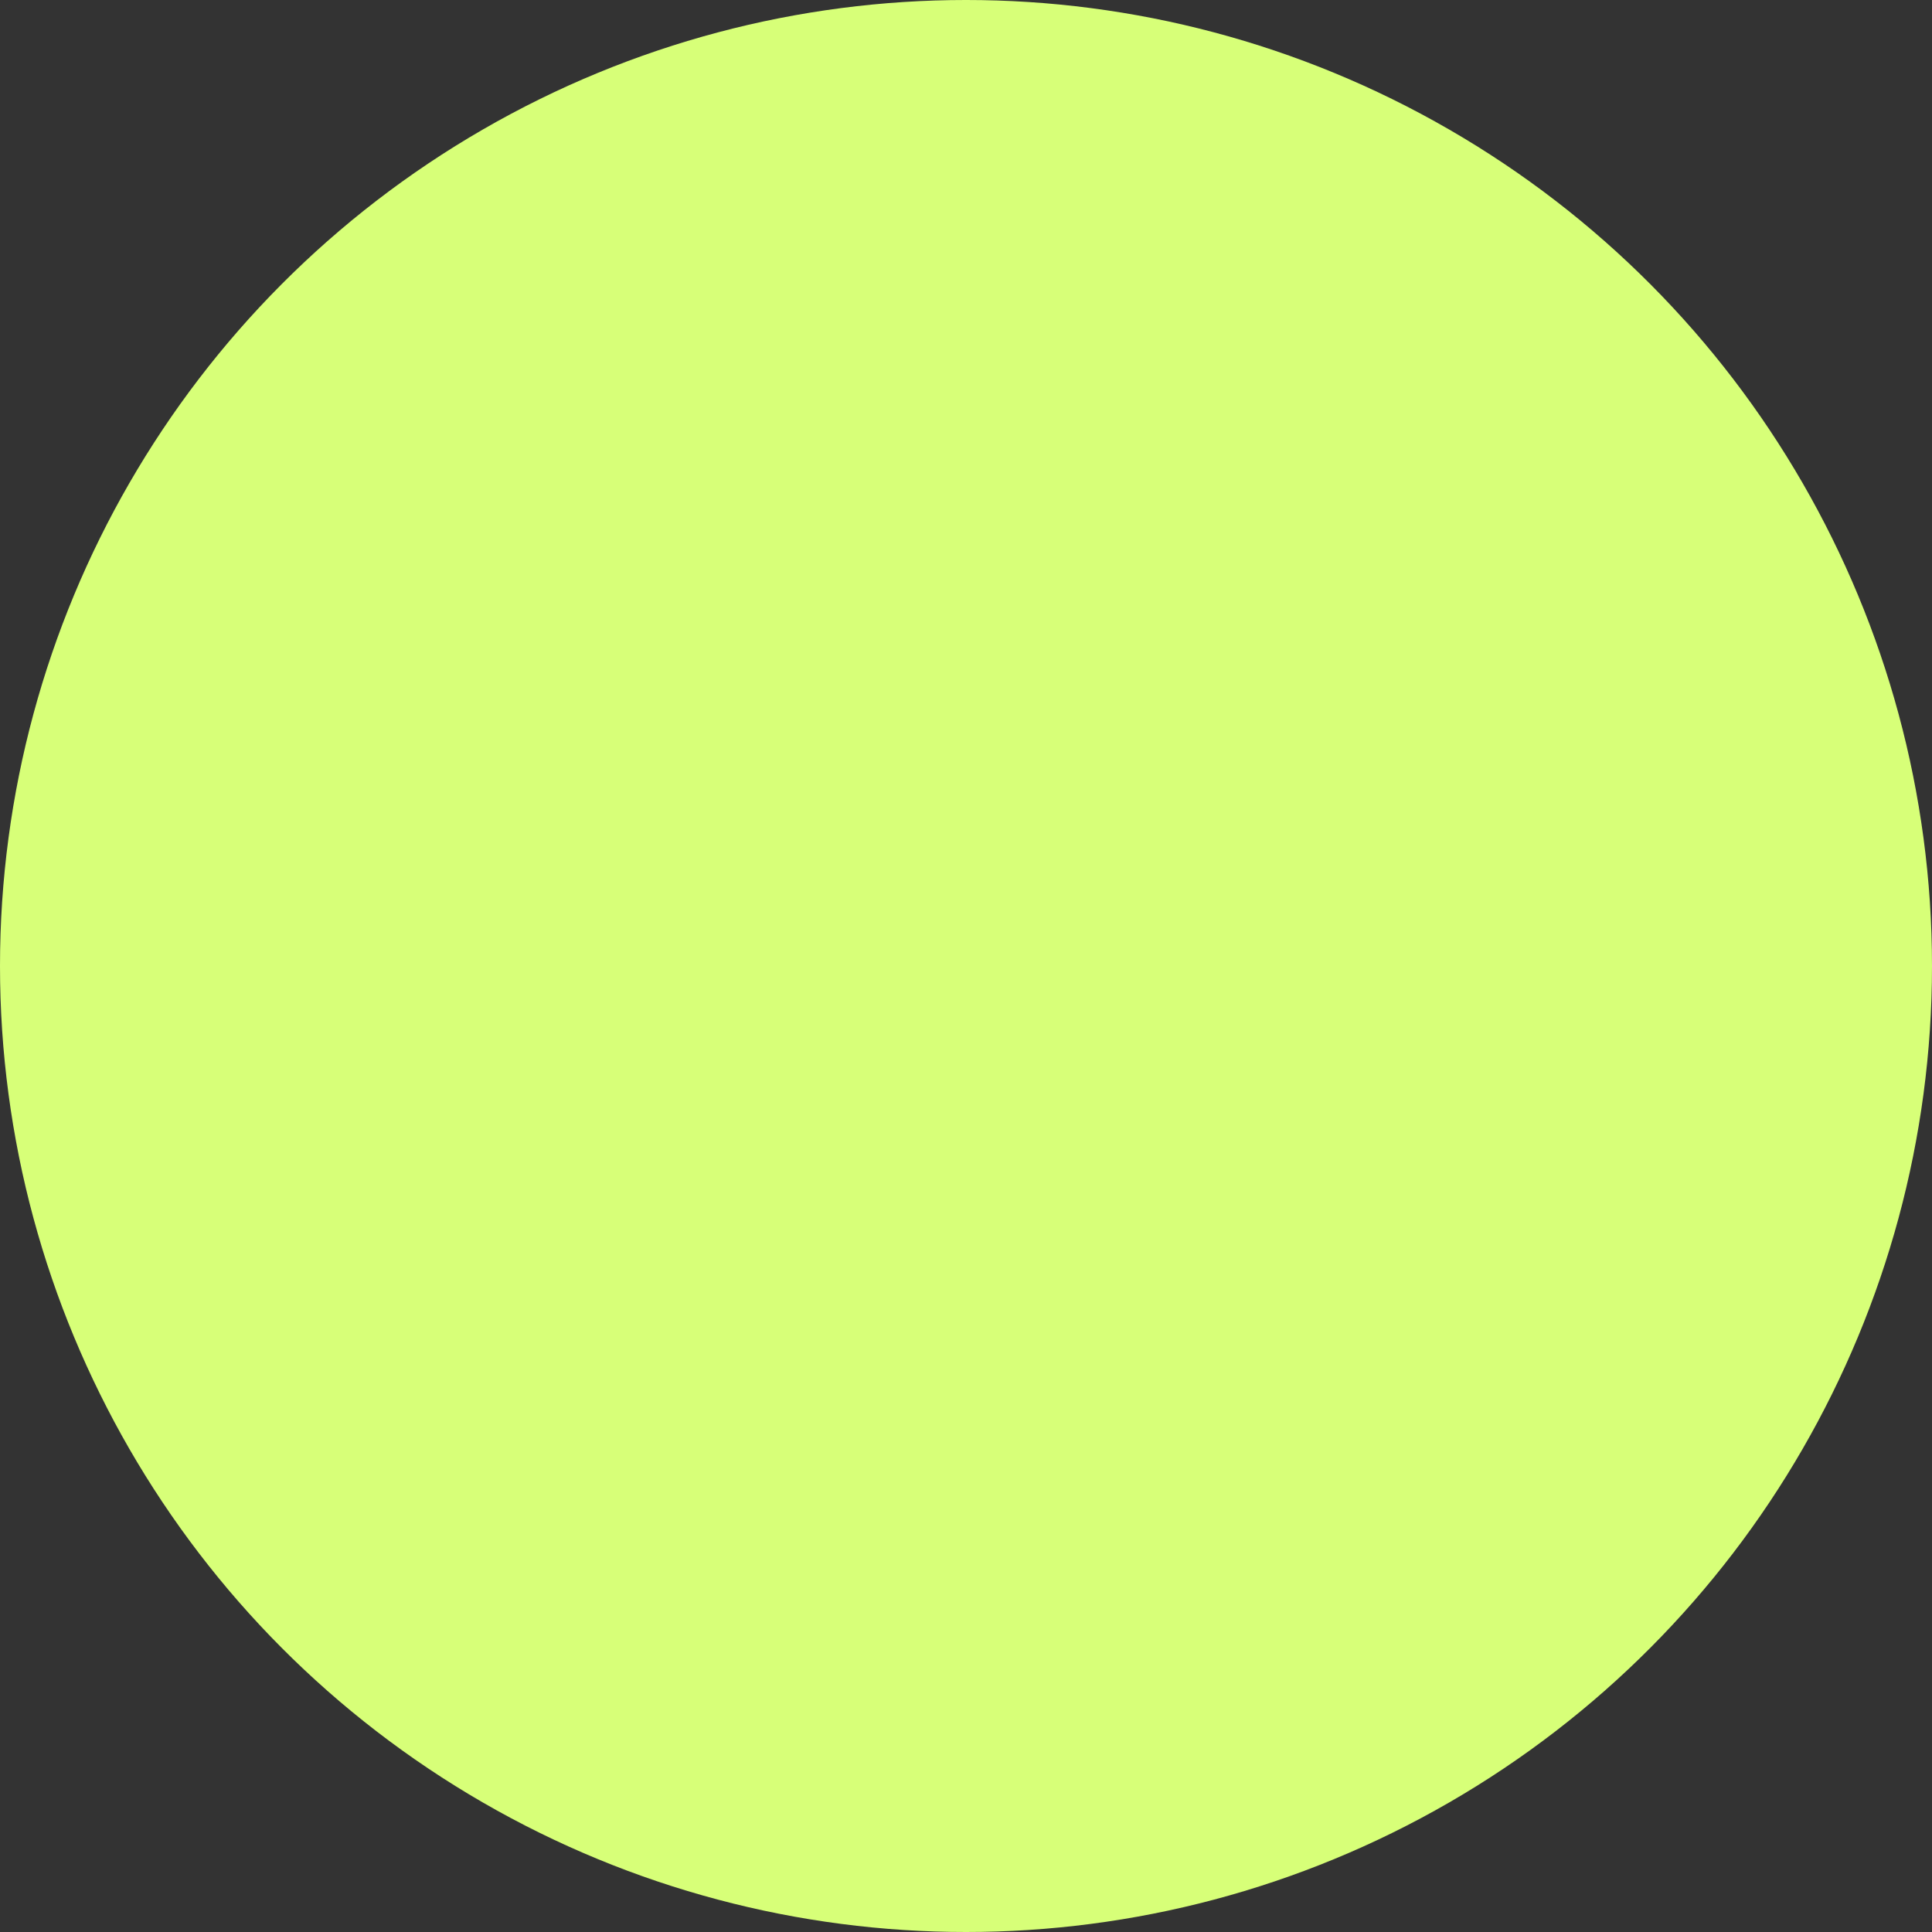 <?xml version="1.0" encoding="UTF-8"?> <svg xmlns="http://www.w3.org/2000/svg" width="570" height="570" viewBox="0 0 570 570" fill="none"><rect x="0" y="0" width="570" height="570" fill="#333333" stroke="none"/><circle cx="285" cy="285" r="285" fill="#D7FF78"></circle></svg> 